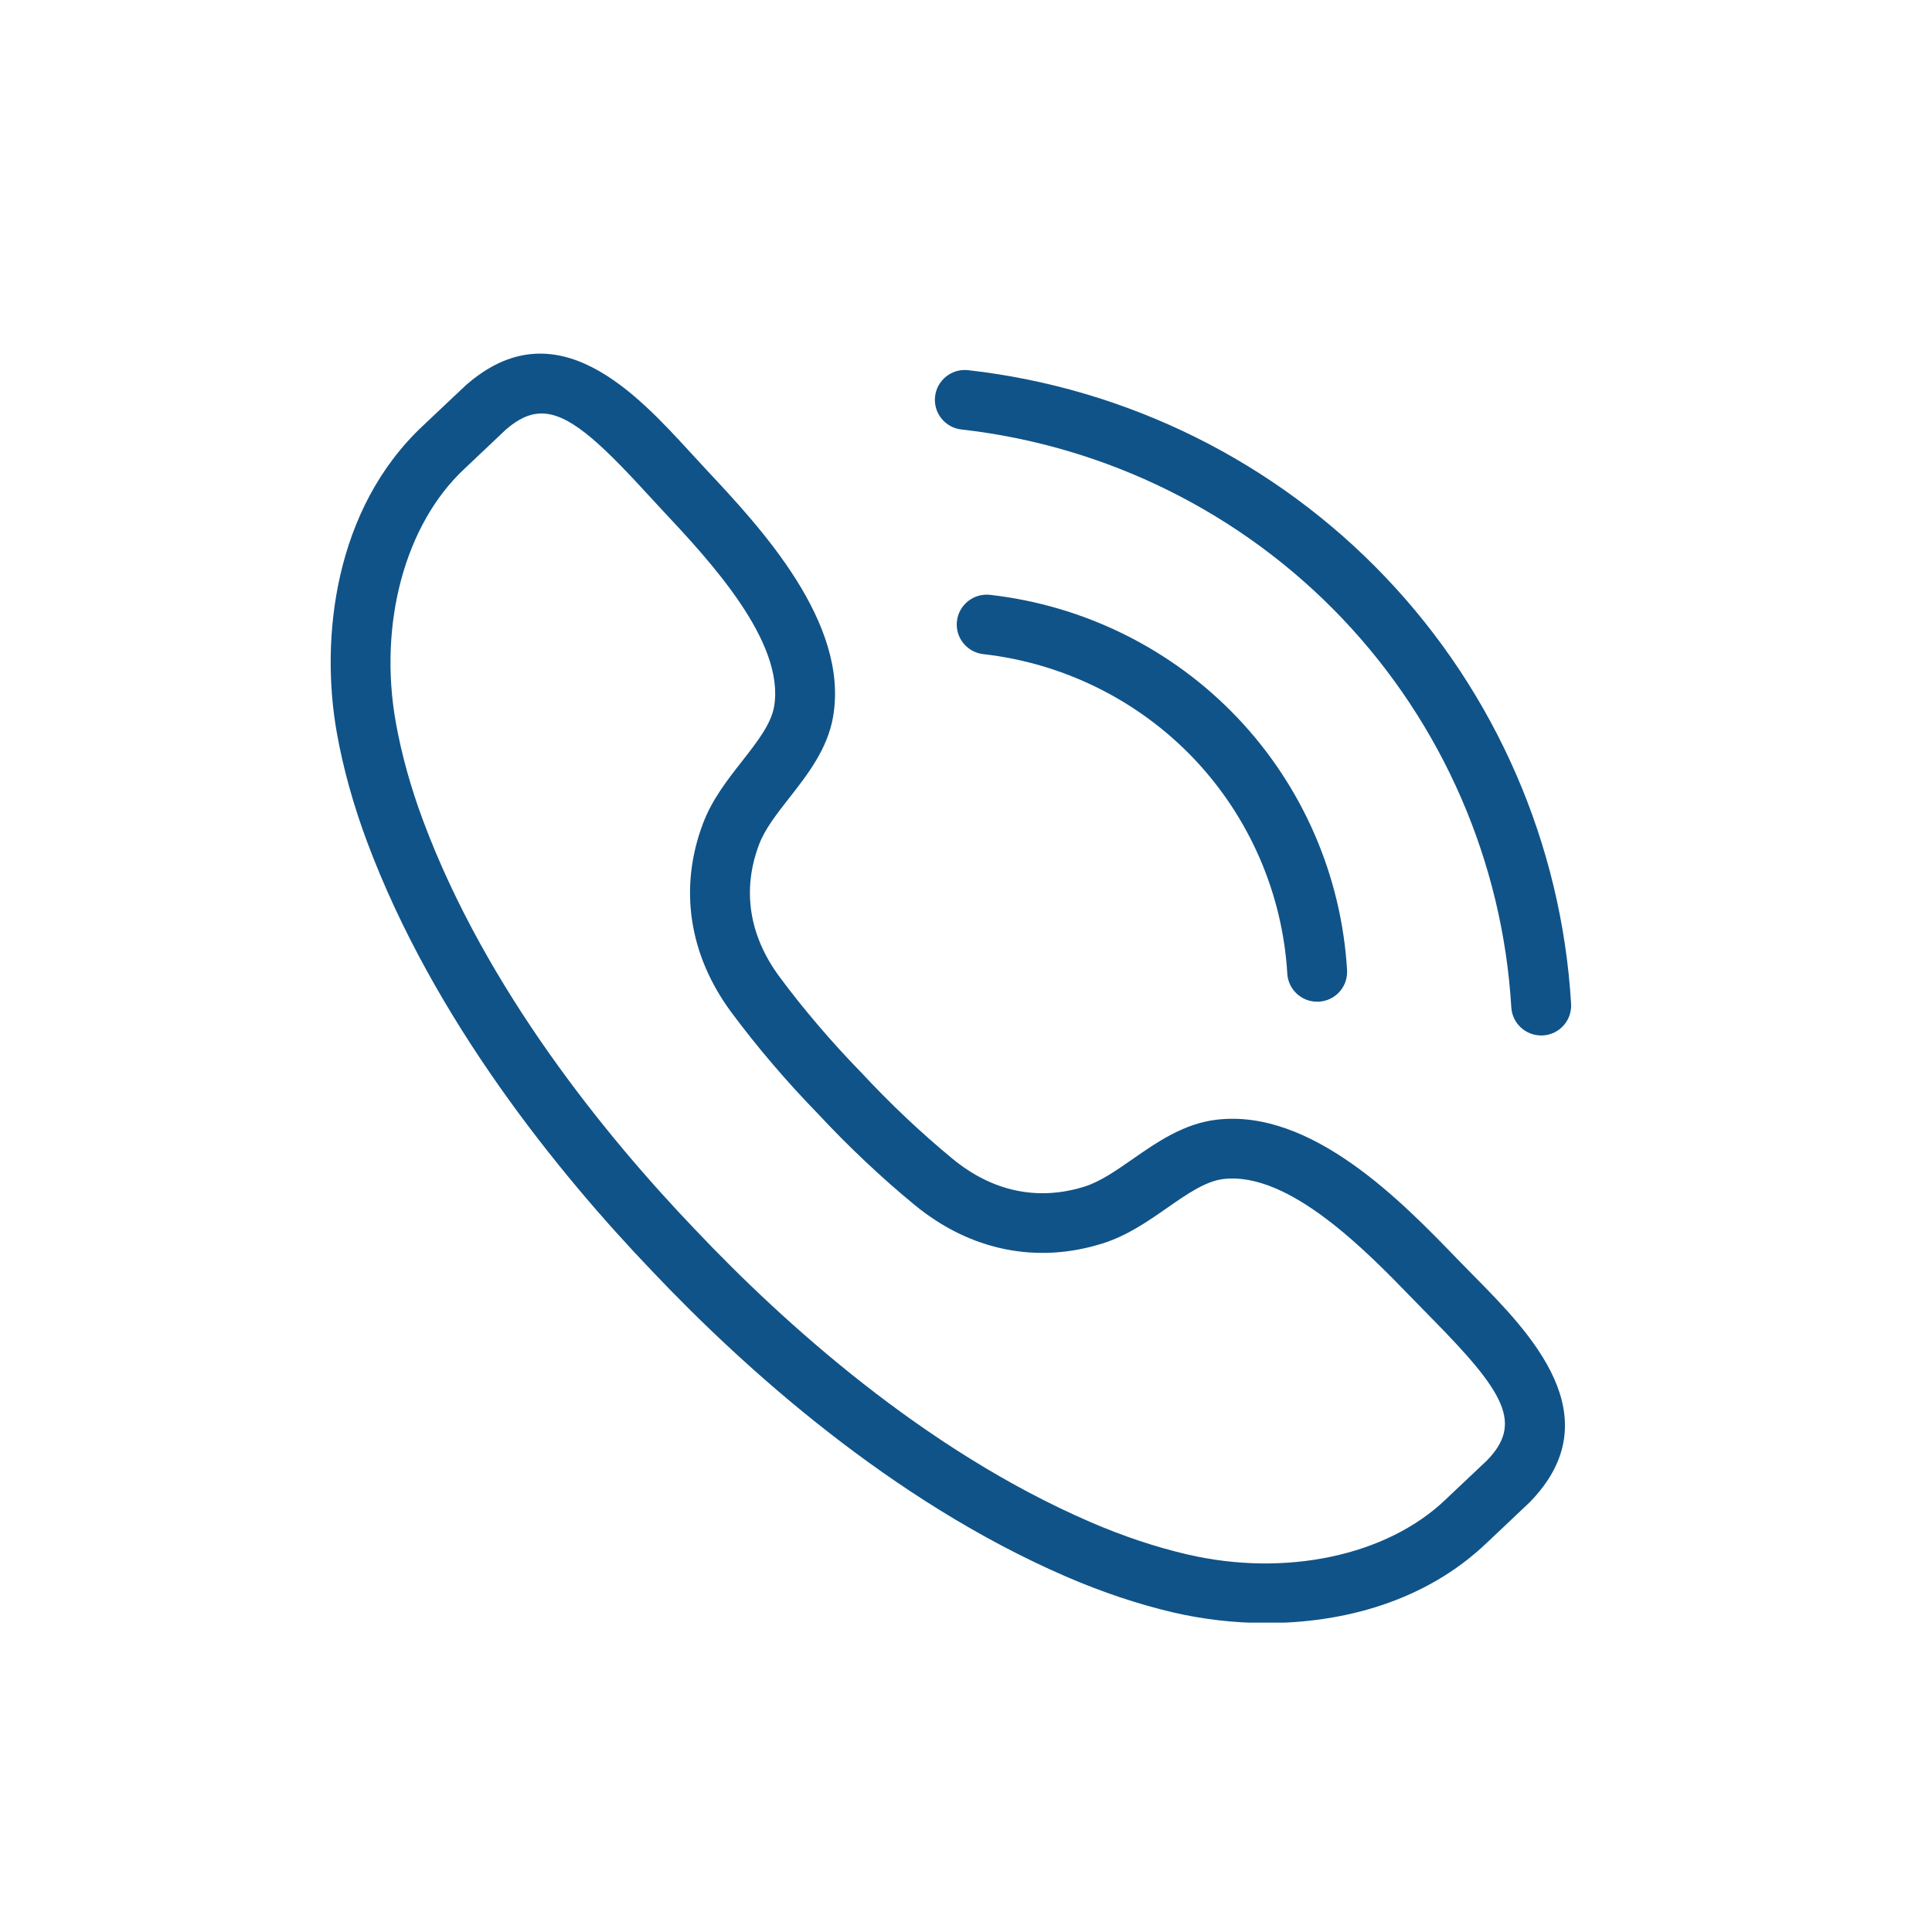 <svg xmlns="http://www.w3.org/2000/svg" xmlns:xlink="http://www.w3.org/1999/xlink" width="270" zoomAndPan="magnify" viewBox="0 0 202.5 202.5" height="270" preserveAspectRatio="xMidYMid meet" version="1.0"><defs><clipPath id="e1247fa259"><path d="M 34 37 L 165 37 L 165 170.074 L 34 170.074 Z M 34 37 " clip-rule="nonzero"/></clipPath></defs><g clip-path="url(#e1247fa259)"><path fill="#105388" d="M 158.07 155.289 L 158.102 155.289 Z M 56.77 43.34 C 55.5 43.34 54.305 43.91 53.008 45.039 C 52.859 45.18 51.023 46.918 49.801 48.074 L 48.688 49.129 C 42.457 54.93 39.633 65.375 41.492 75.75 C 42.094 79.105 43.062 82.578 44.371 86.078 C 50.969 103.738 63.5 119.094 72.852 128.867 C 82.16 138.707 96.887 152 114.23 159.508 C 117.664 160.996 121.098 162.145 124.43 162.922 C 134.73 165.324 145.352 163.074 151.5 157.188 L 152.883 155.879 C 154.055 154.773 155.602 153.316 155.848 153.082 C 159.641 149.195 157.723 145.945 150.07 138.184 L 148.148 136.219 C 143.277 131.188 135.121 122.762 128.23 123.578 C 126.367 123.797 124.41 125.156 122.34 126.598 C 120.277 128.035 118.141 129.52 115.566 130.328 C 108.68 132.504 101.688 131.078 95.883 126.309 C 92.422 123.469 88.898 120.145 85.695 116.699 C 82.469 113.387 79.324 109.707 76.66 106.109 C 72.191 100.078 71.137 93.047 73.684 86.309 C 74.637 83.793 76.238 81.746 77.793 79.766 C 79.344 77.785 80.812 75.91 81.133 74.074 C 82.316 67.254 74.309 58.695 69.523 53.582 L 67.652 51.559 C 62.598 46.047 59.523 43.34 56.77 43.34 Z M 132.73 170.117 C 129.281 170.117 125.957 169.699 122.996 169.012 C 119.301 168.148 115.508 166.879 111.727 165.242 C 93.406 157.309 77.996 143.426 68.297 133.172 C 58.551 122.984 45.457 106.914 38.488 88.262 C 37.047 84.41 35.977 80.57 35.312 76.848 C 33.543 66.977 35 53.309 44.398 44.559 L 45.477 43.539 C 46.789 42.301 48.781 40.414 48.863 40.348 C 58.293 32.098 66.715 41.27 72.289 47.34 L 74.117 49.32 C 79.695 55.281 89.031 65.258 87.316 75.141 C 86.73 78.523 84.609 81.23 82.738 83.617 C 81.422 85.301 80.172 86.891 79.562 88.512 C 77.762 93.266 78.504 98.066 81.711 102.395 C 84.211 105.77 87.164 109.227 90.254 112.398 C 93.316 115.695 96.629 118.82 99.875 121.484 C 104.039 124.902 108.809 125.898 113.672 124.371 C 115.332 123.848 116.992 122.691 118.75 121.465 C 121.242 119.734 124.066 117.77 127.492 117.363 C 137.477 116.164 146.992 126.008 152.668 131.883 L 154.547 133.801 C 160.336 139.668 169.082 148.535 160.312 157.48 L 160.312 157.477 C 160.184 157.602 158.48 159.215 157.199 160.426 L 155.852 161.695 C 149.379 167.895 140.711 170.117 132.73 170.117 " fill-opacity="1" fill-rule="nonzero"/></g><path fill="#105388" d="M 138.055 104.992 C 136.406 104.992 135.023 103.711 134.926 102.051 C 134.426 93.633 130.945 85.629 125.133 79.516 C 119.312 73.402 111.477 69.512 103.062 68.562 C 101.344 68.367 100.102 66.82 100.301 65.102 C 100.496 63.387 102.055 62.156 103.77 62.348 C 113.648 63.465 122.855 68.031 129.684 75.211 C 136.52 82.395 140.605 91.793 141.191 101.684 C 141.293 103.406 139.977 104.887 138.246 104.988 C 138.18 104.992 138.117 104.992 138.055 104.992 " fill-opacity="1" fill-rule="nonzero"/><path fill="#105388" d="M 161.535 108.531 C 159.887 108.531 158.508 107.25 158.406 105.59 C 157.5 90.359 151.207 75.883 140.688 64.824 C 130.168 53.766 115.992 46.73 100.773 45.016 C 99.051 44.824 97.812 43.273 98.008 41.559 C 98.203 39.84 99.758 38.602 101.48 38.801 C 118.168 40.68 133.707 48.395 145.242 60.523 C 156.781 72.648 163.68 88.52 164.672 105.219 C 164.773 106.945 163.457 108.426 161.727 108.527 C 161.664 108.527 161.598 108.531 161.535 108.531 " fill-opacity="1" fill-rule="nonzero"/></svg>